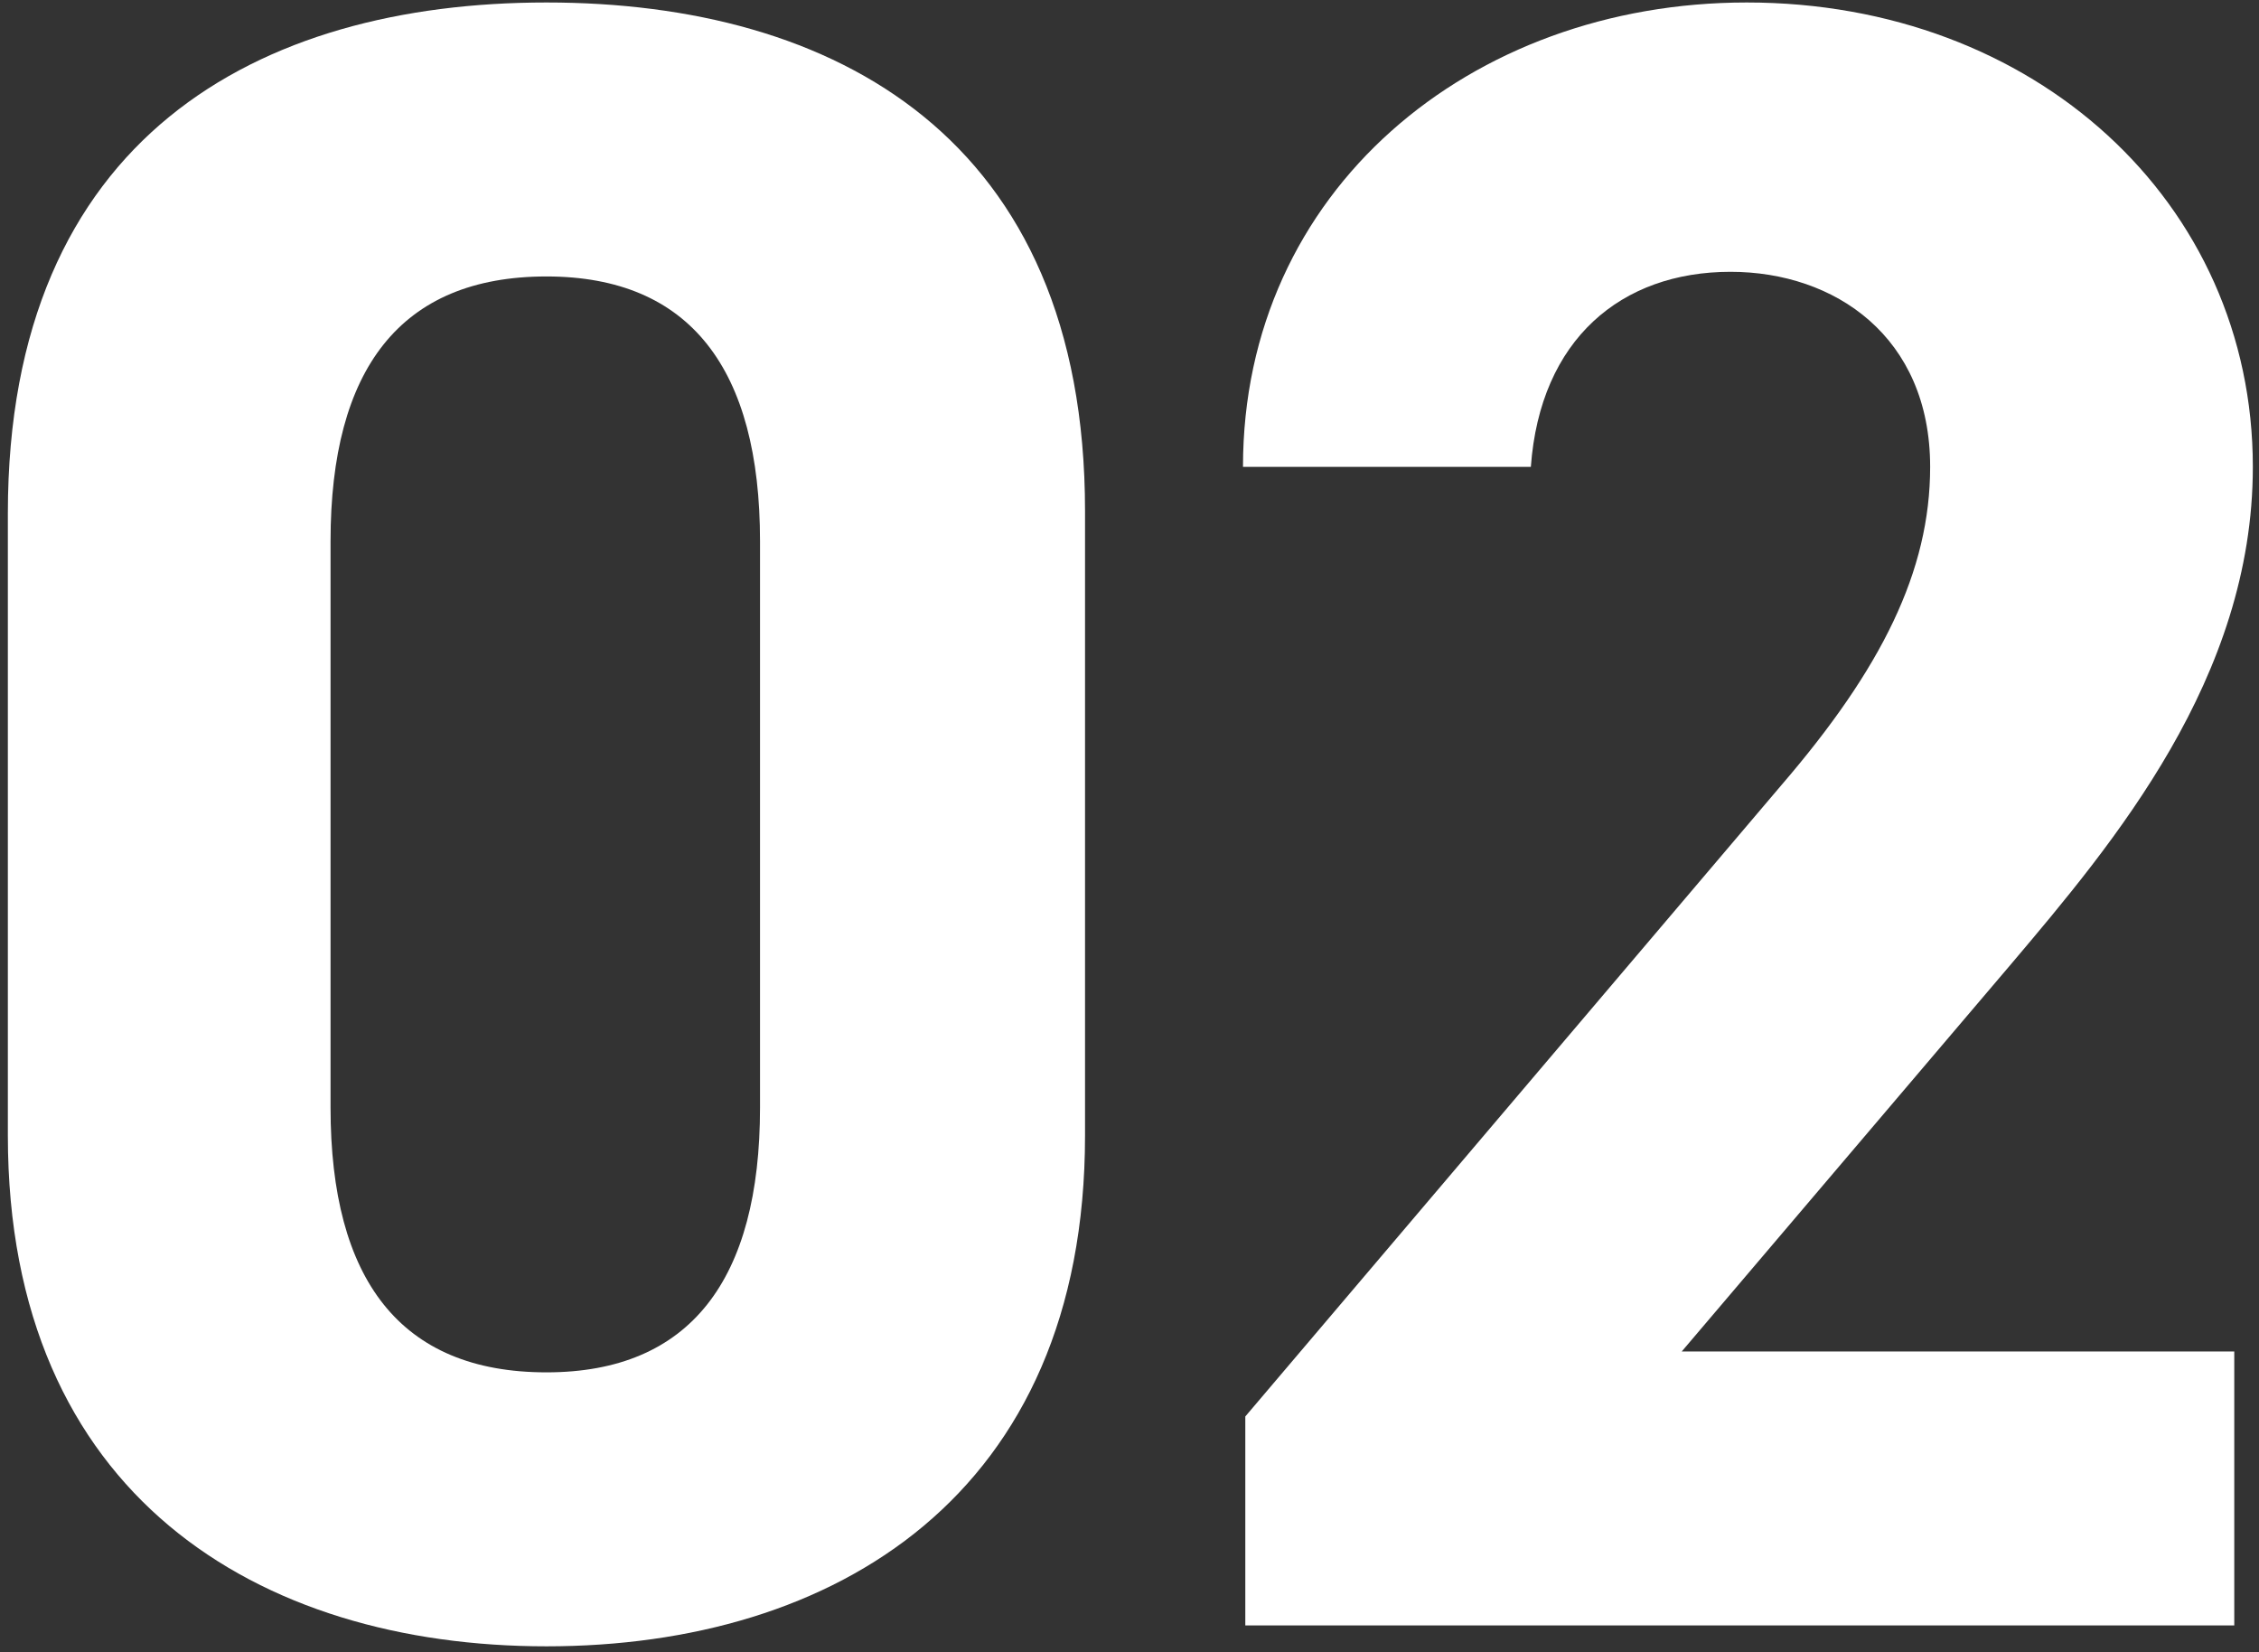 <svg width="253" height="185" viewBox="0 0 253 185" fill="none" xmlns="http://www.w3.org/2000/svg">
<rect x="0" y="0" width="253" height="185" fill="#333333" stroke="none"/>
<path d="M121.52 57.218V127.158C121.52 167.458 93.44 184.358 61.2 184.358C28.96 184.358 0.88 167.458 0.88 127.158V57.478C0.88 15.358 28.96 0.278 61.2 0.278C93.44 0.278 121.52 15.358 121.52 57.218ZM85.12 60.598C85.12 41.358 77.32 30.958 61.2 30.958C44.82 30.958 37.02 41.358 37.02 60.598V124.038C37.02 143.278 44.82 153.678 61.2 153.678C77.32 153.678 85.12 143.278 85.12 124.038V60.598Z" fill="white"/>
<path d="M250.23 151.338V182.018H139.47V158.618L199.53 87.898C210.71 74.898 216.17 63.978 216.17 52.278C216.17 37.718 205.51 30.438 193.81 30.438C181.59 30.438 172.49 37.978 171.45 52.278H139.21C139.21 21.338 164.69 0.278 195.63 0.278C227.87 0.278 252.31 22.638 252.31 52.278C252.31 75.938 236.71 94.398 225.27 107.918L188.35 151.338H250.23Z" fill="white"/>
</svg>
